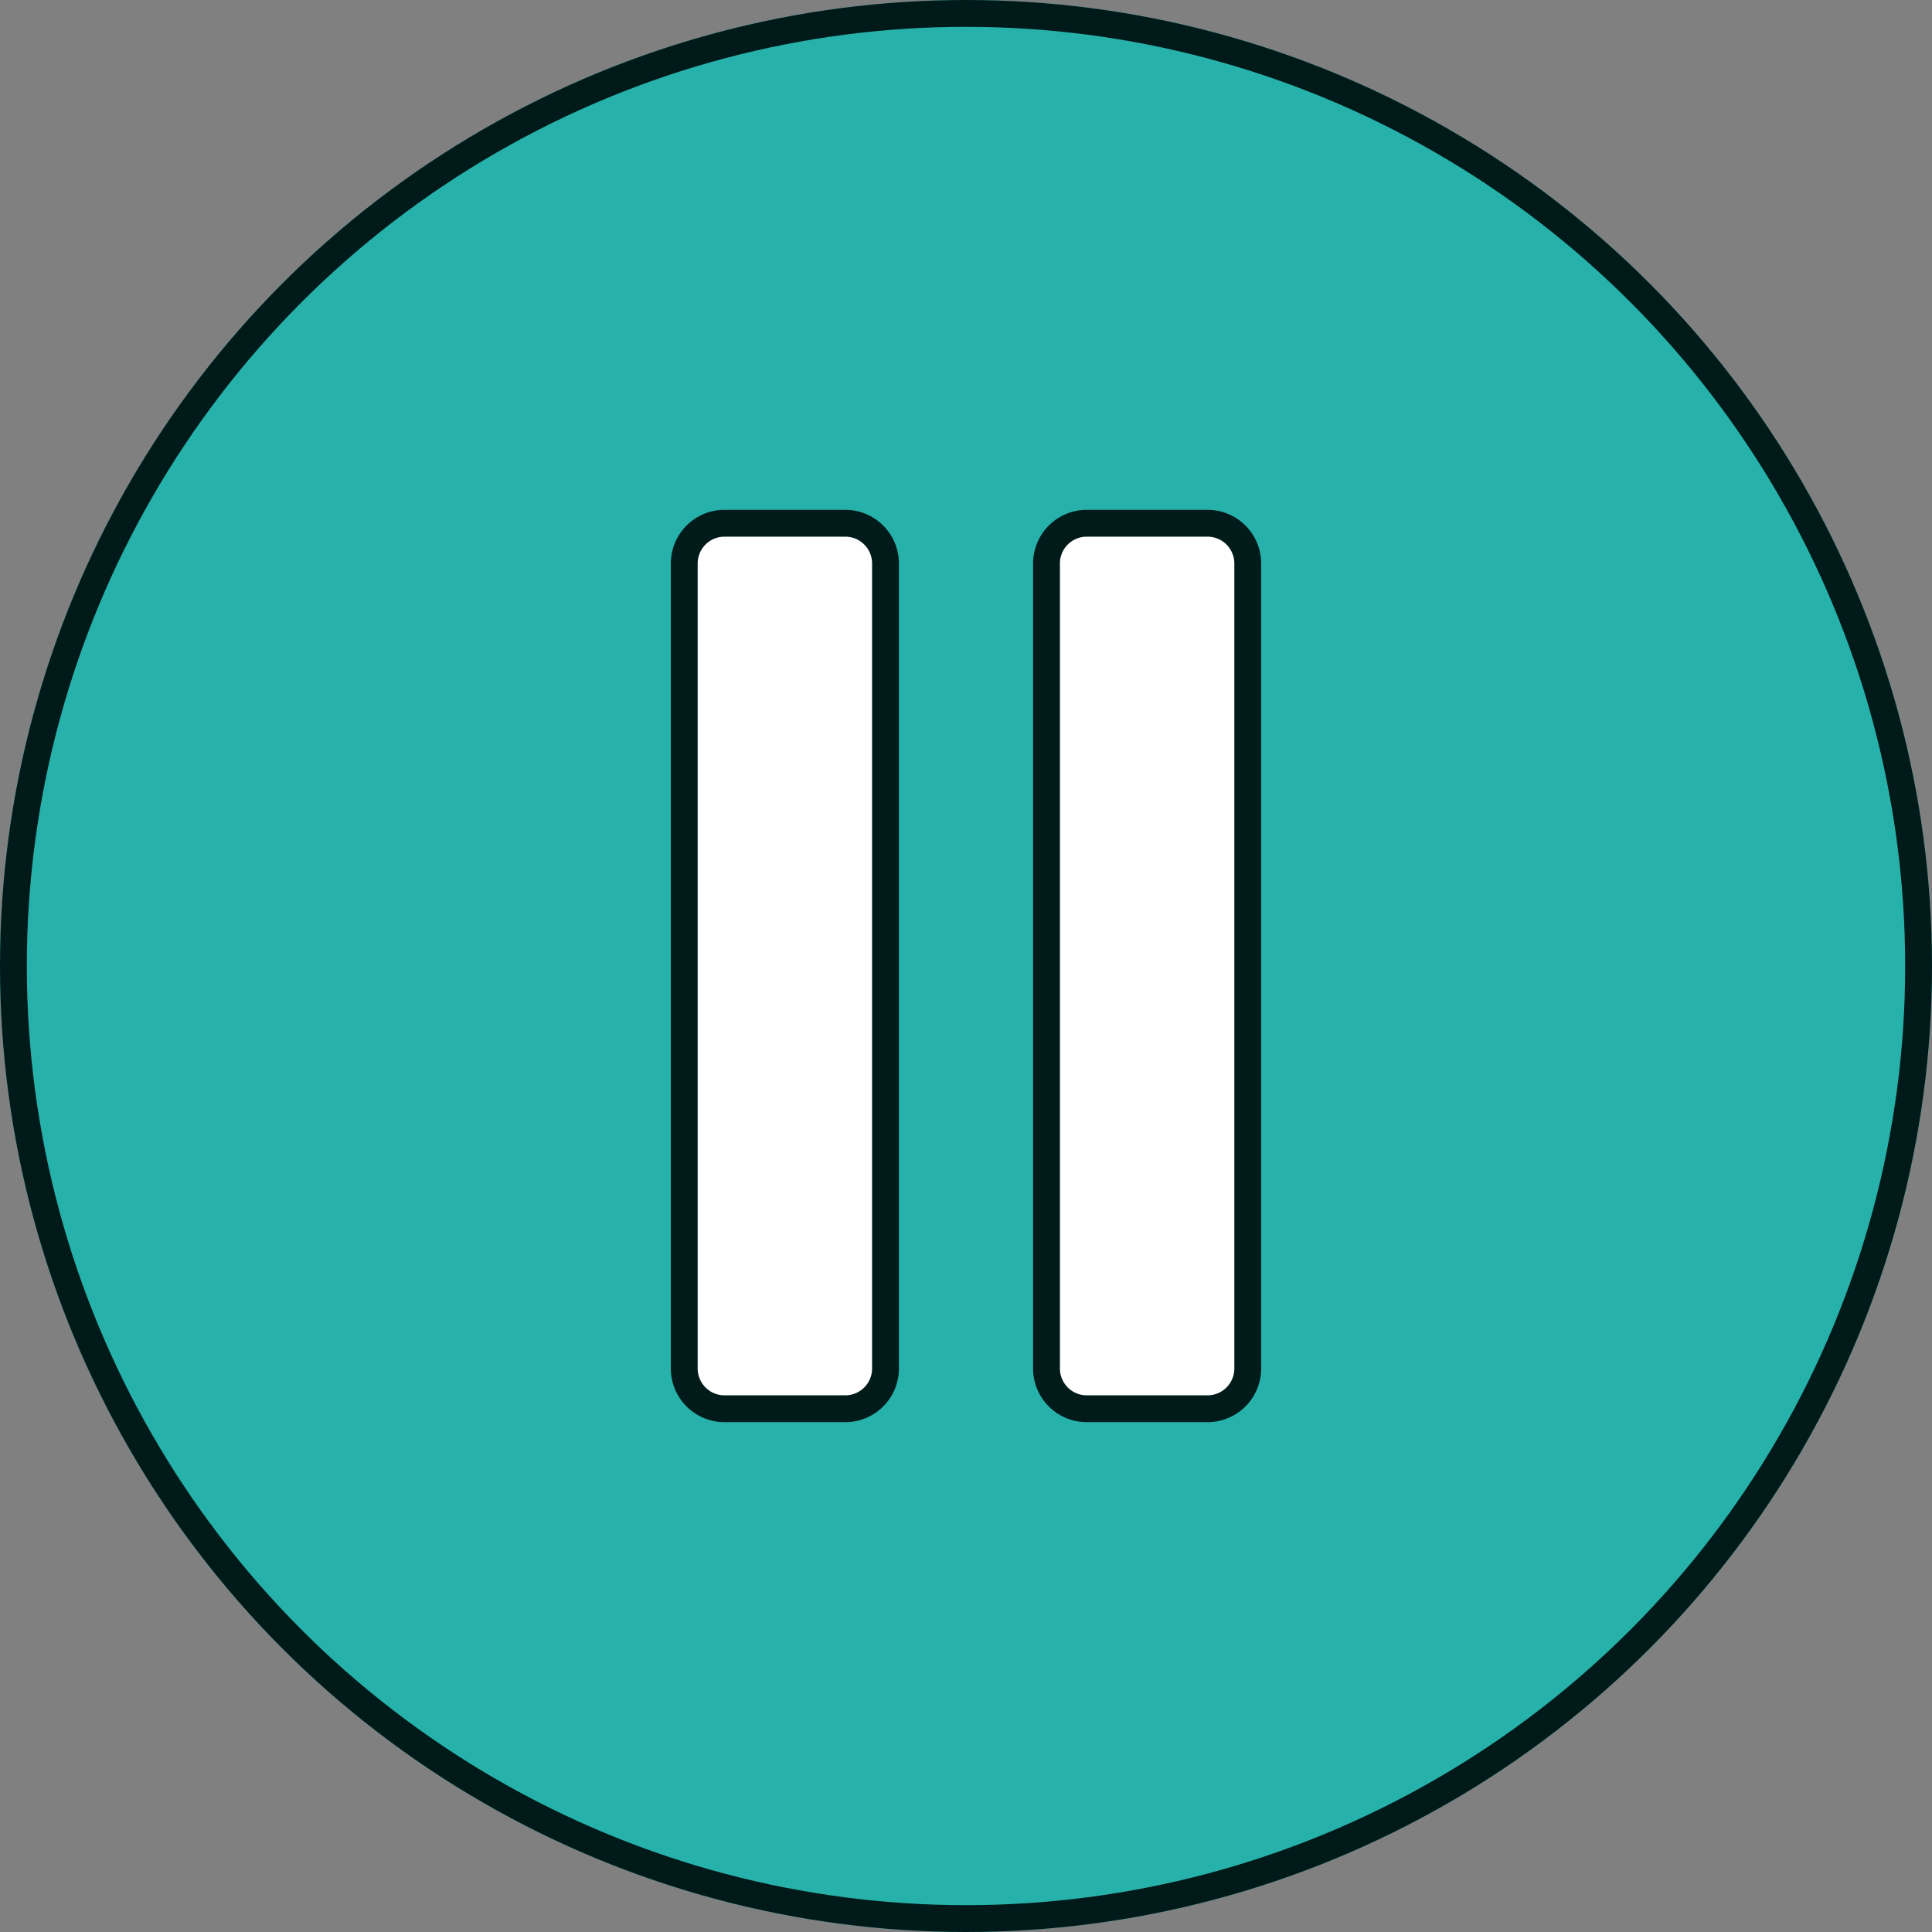 <svg xmlns="http://www.w3.org/2000/svg" width="72" height="72" viewBox="0 0 72 72">
  <rect x="0" y="0" width="72" height="72" fill="#808080" stroke="none"/>
  <g id="pause-icon" transform="translate(4018 -1128)">
    <g id="Elipse_655" data-name="Elipse 655" transform="translate(-4018 1128)" fill="#26b2aa" stroke="#001a1a" stroke-width="1">
      <circle cx="36" cy="36" r="36" stroke="none"/>
      <circle cx="36" cy="36" r="35.5" fill="none"/>
    </g>
    <g id="Grupo_12639" data-name="Grupo 12639" transform="translate(0)">
      <path id="Unión_9" data-name="Unión 9" d="M15,33a1.5,1.5,0,0,1-1.5-1.5V1.5A1.5,1.5,0,0,1,15,0h4.5A1.5,1.5,0,0,1,21,1.5v30A1.5,1.5,0,0,1,19.5,33ZM1.5,33A1.5,1.5,0,0,1,0,31.5V1.5A1.5,1.5,0,0,1,1.5,0H6A1.5,1.5,0,0,1,7.5,1.5v30A1.5,1.5,0,0,1,6,33Z" transform="translate(-3992.5 1147.5)" fill="#fff"/>
      <path id="Unión_9_-_Contorno" data-name="Unión 9 - Contorno" d="M19.5,33.5H15a2,2,0,0,1-2-2V1.5a2,2,0,0,1,2-2h4.5a2,2,0,0,1,2,2v30A2,2,0,0,1,19.5,33.5ZM15,.5a1,1,0,0,0-1,1v30a1,1,0,0,0,1,1h4.5a1,1,0,0,0,1-1V1.5a1,1,0,0,0-1-1Zm-9,33H1.5a2,2,0,0,1-2-2V1.5a2,2,0,0,1,2-2H6a2,2,0,0,1,2,2v30A2,2,0,0,1,6,33.5ZM1.5.5a1,1,0,0,0-1,1v30a1,1,0,0,0,1,1H6a1,1,0,0,0,1-1V1.5a1,1,0,0,0-1-1Z" transform="translate(-3992.5 1147.5)" fill="#011a1a"/>
    </g>
  </g>
</svg>
